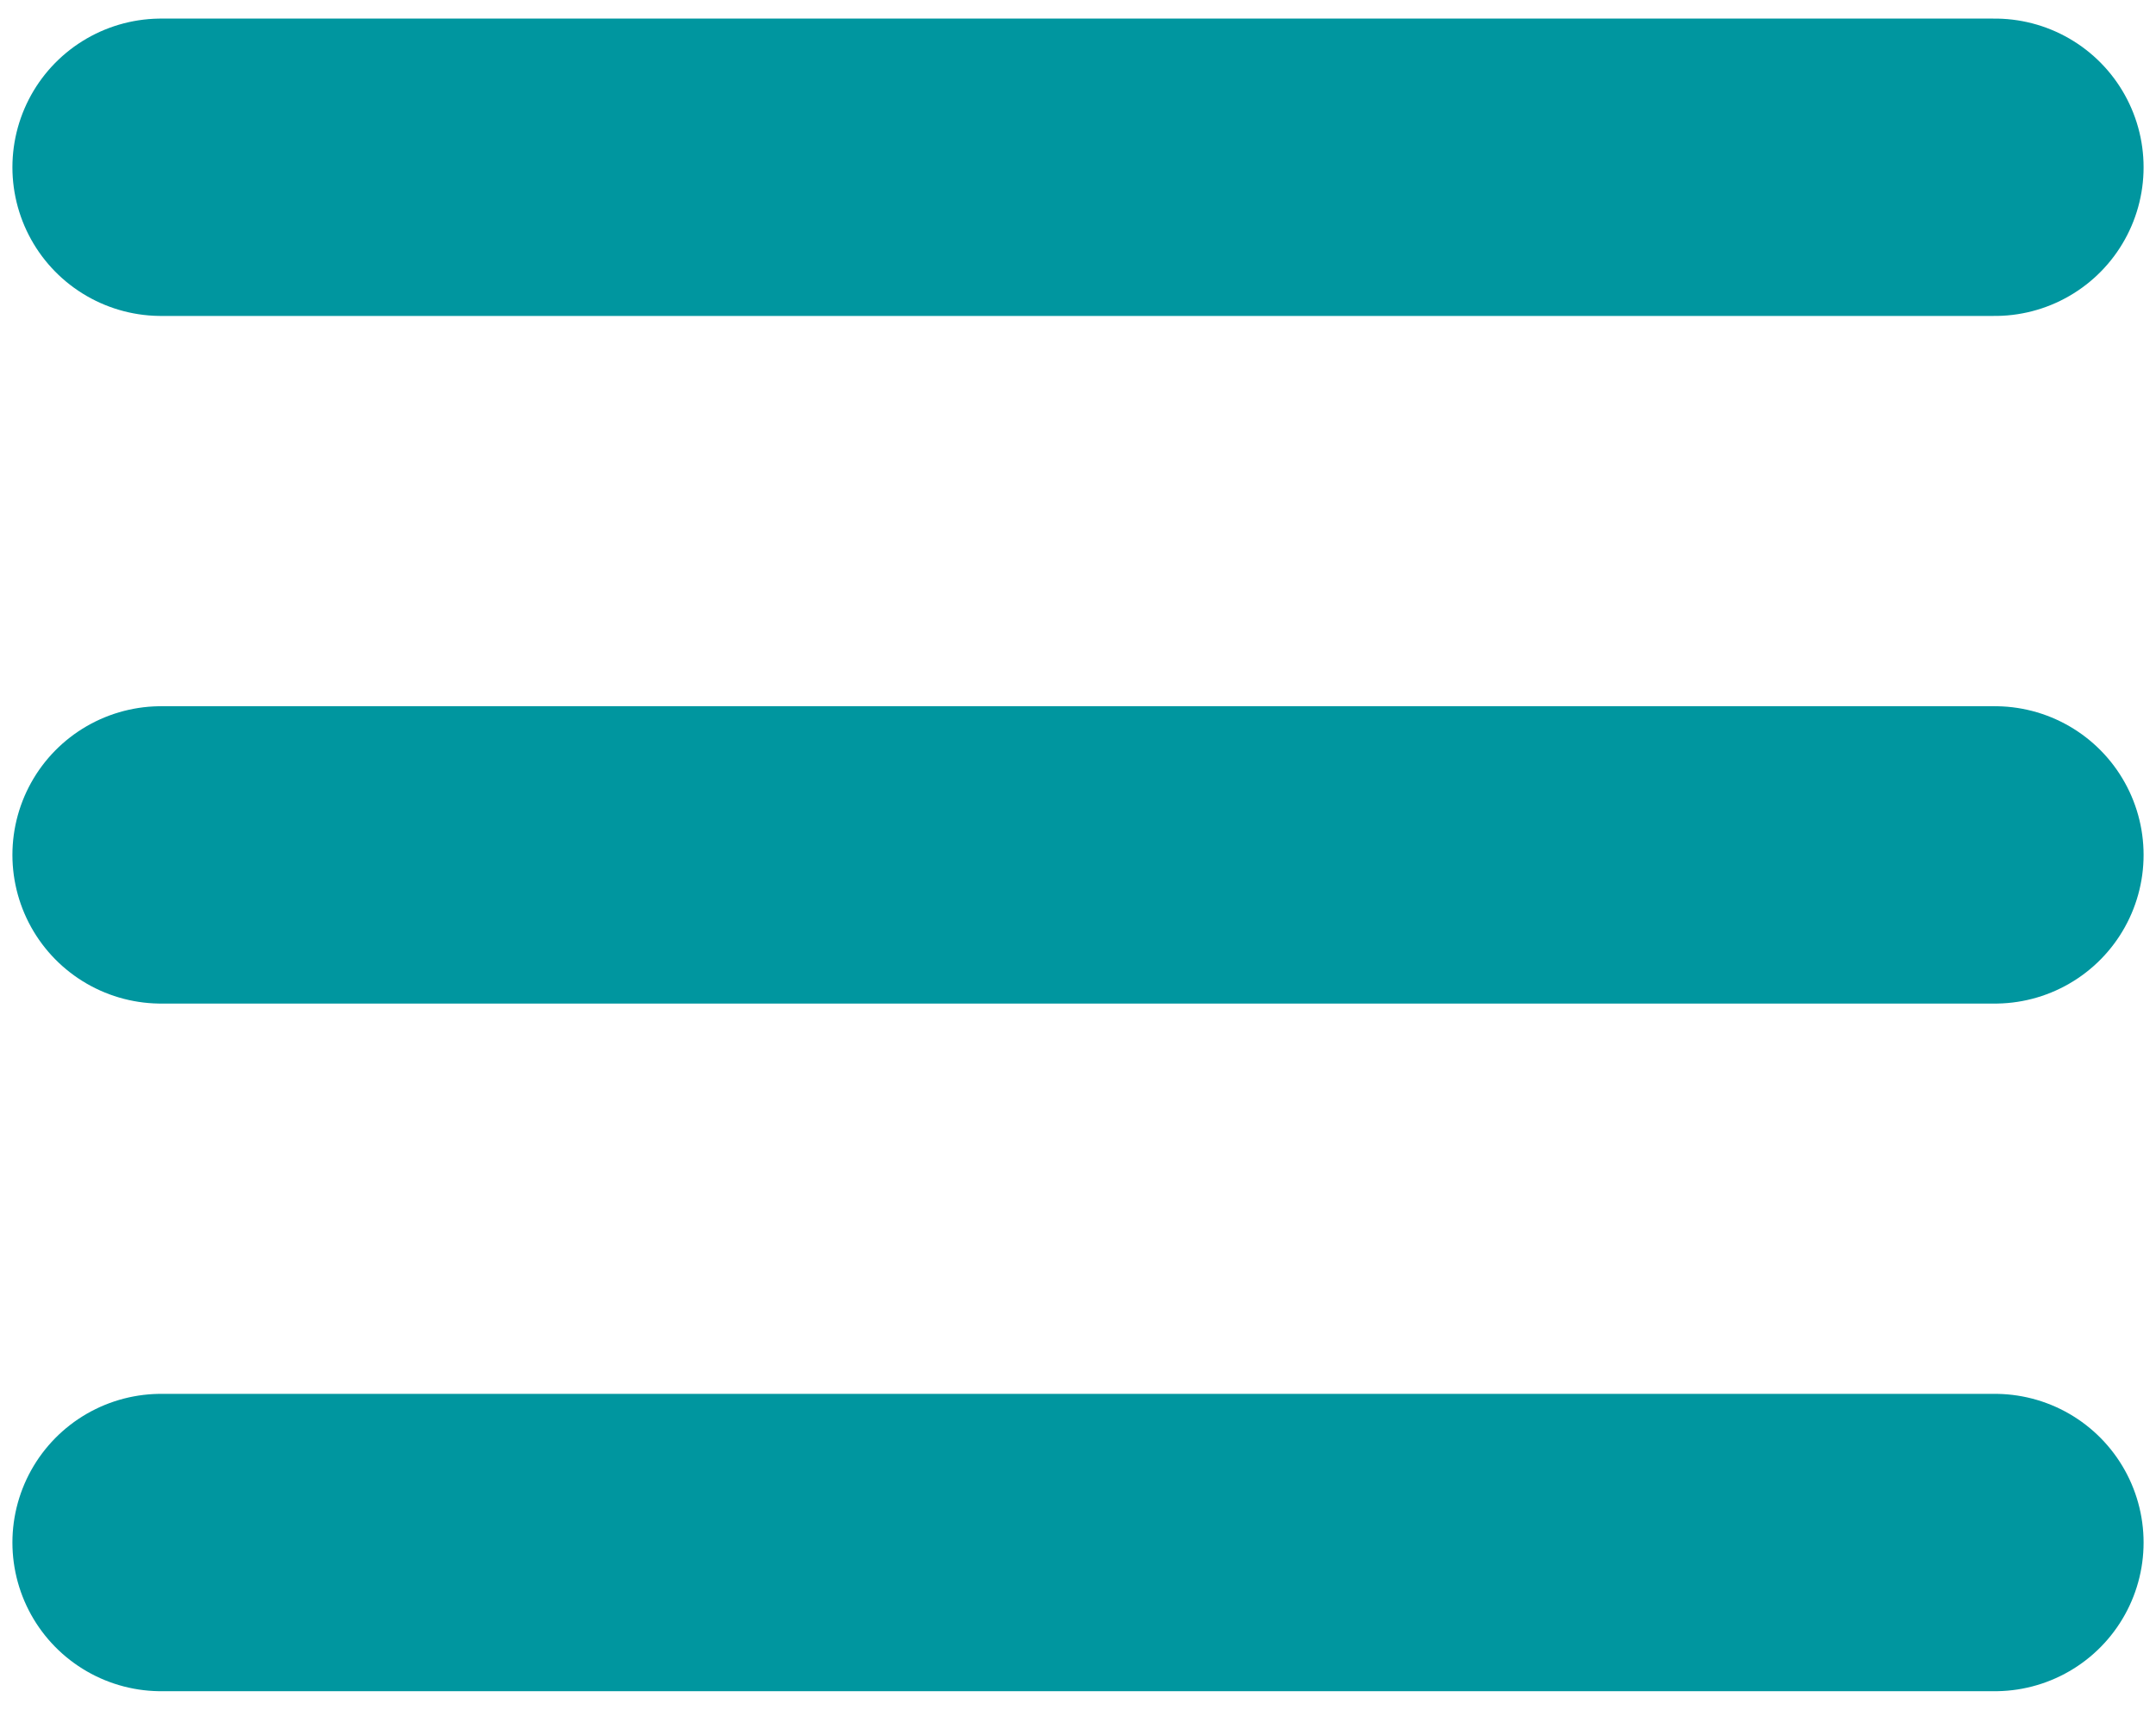 <svg width="29" height="23" viewBox="0 0 29 23" fill="none" xmlns="http://www.w3.org/2000/svg">
<path d="M2.167 2.25H26.833M2.167 11.5H26.833M2.167 20.75H26.833" stroke="#00969F" stroke-width="4" stroke-linecap="round" stroke-linejoin="round"/>
</svg>
